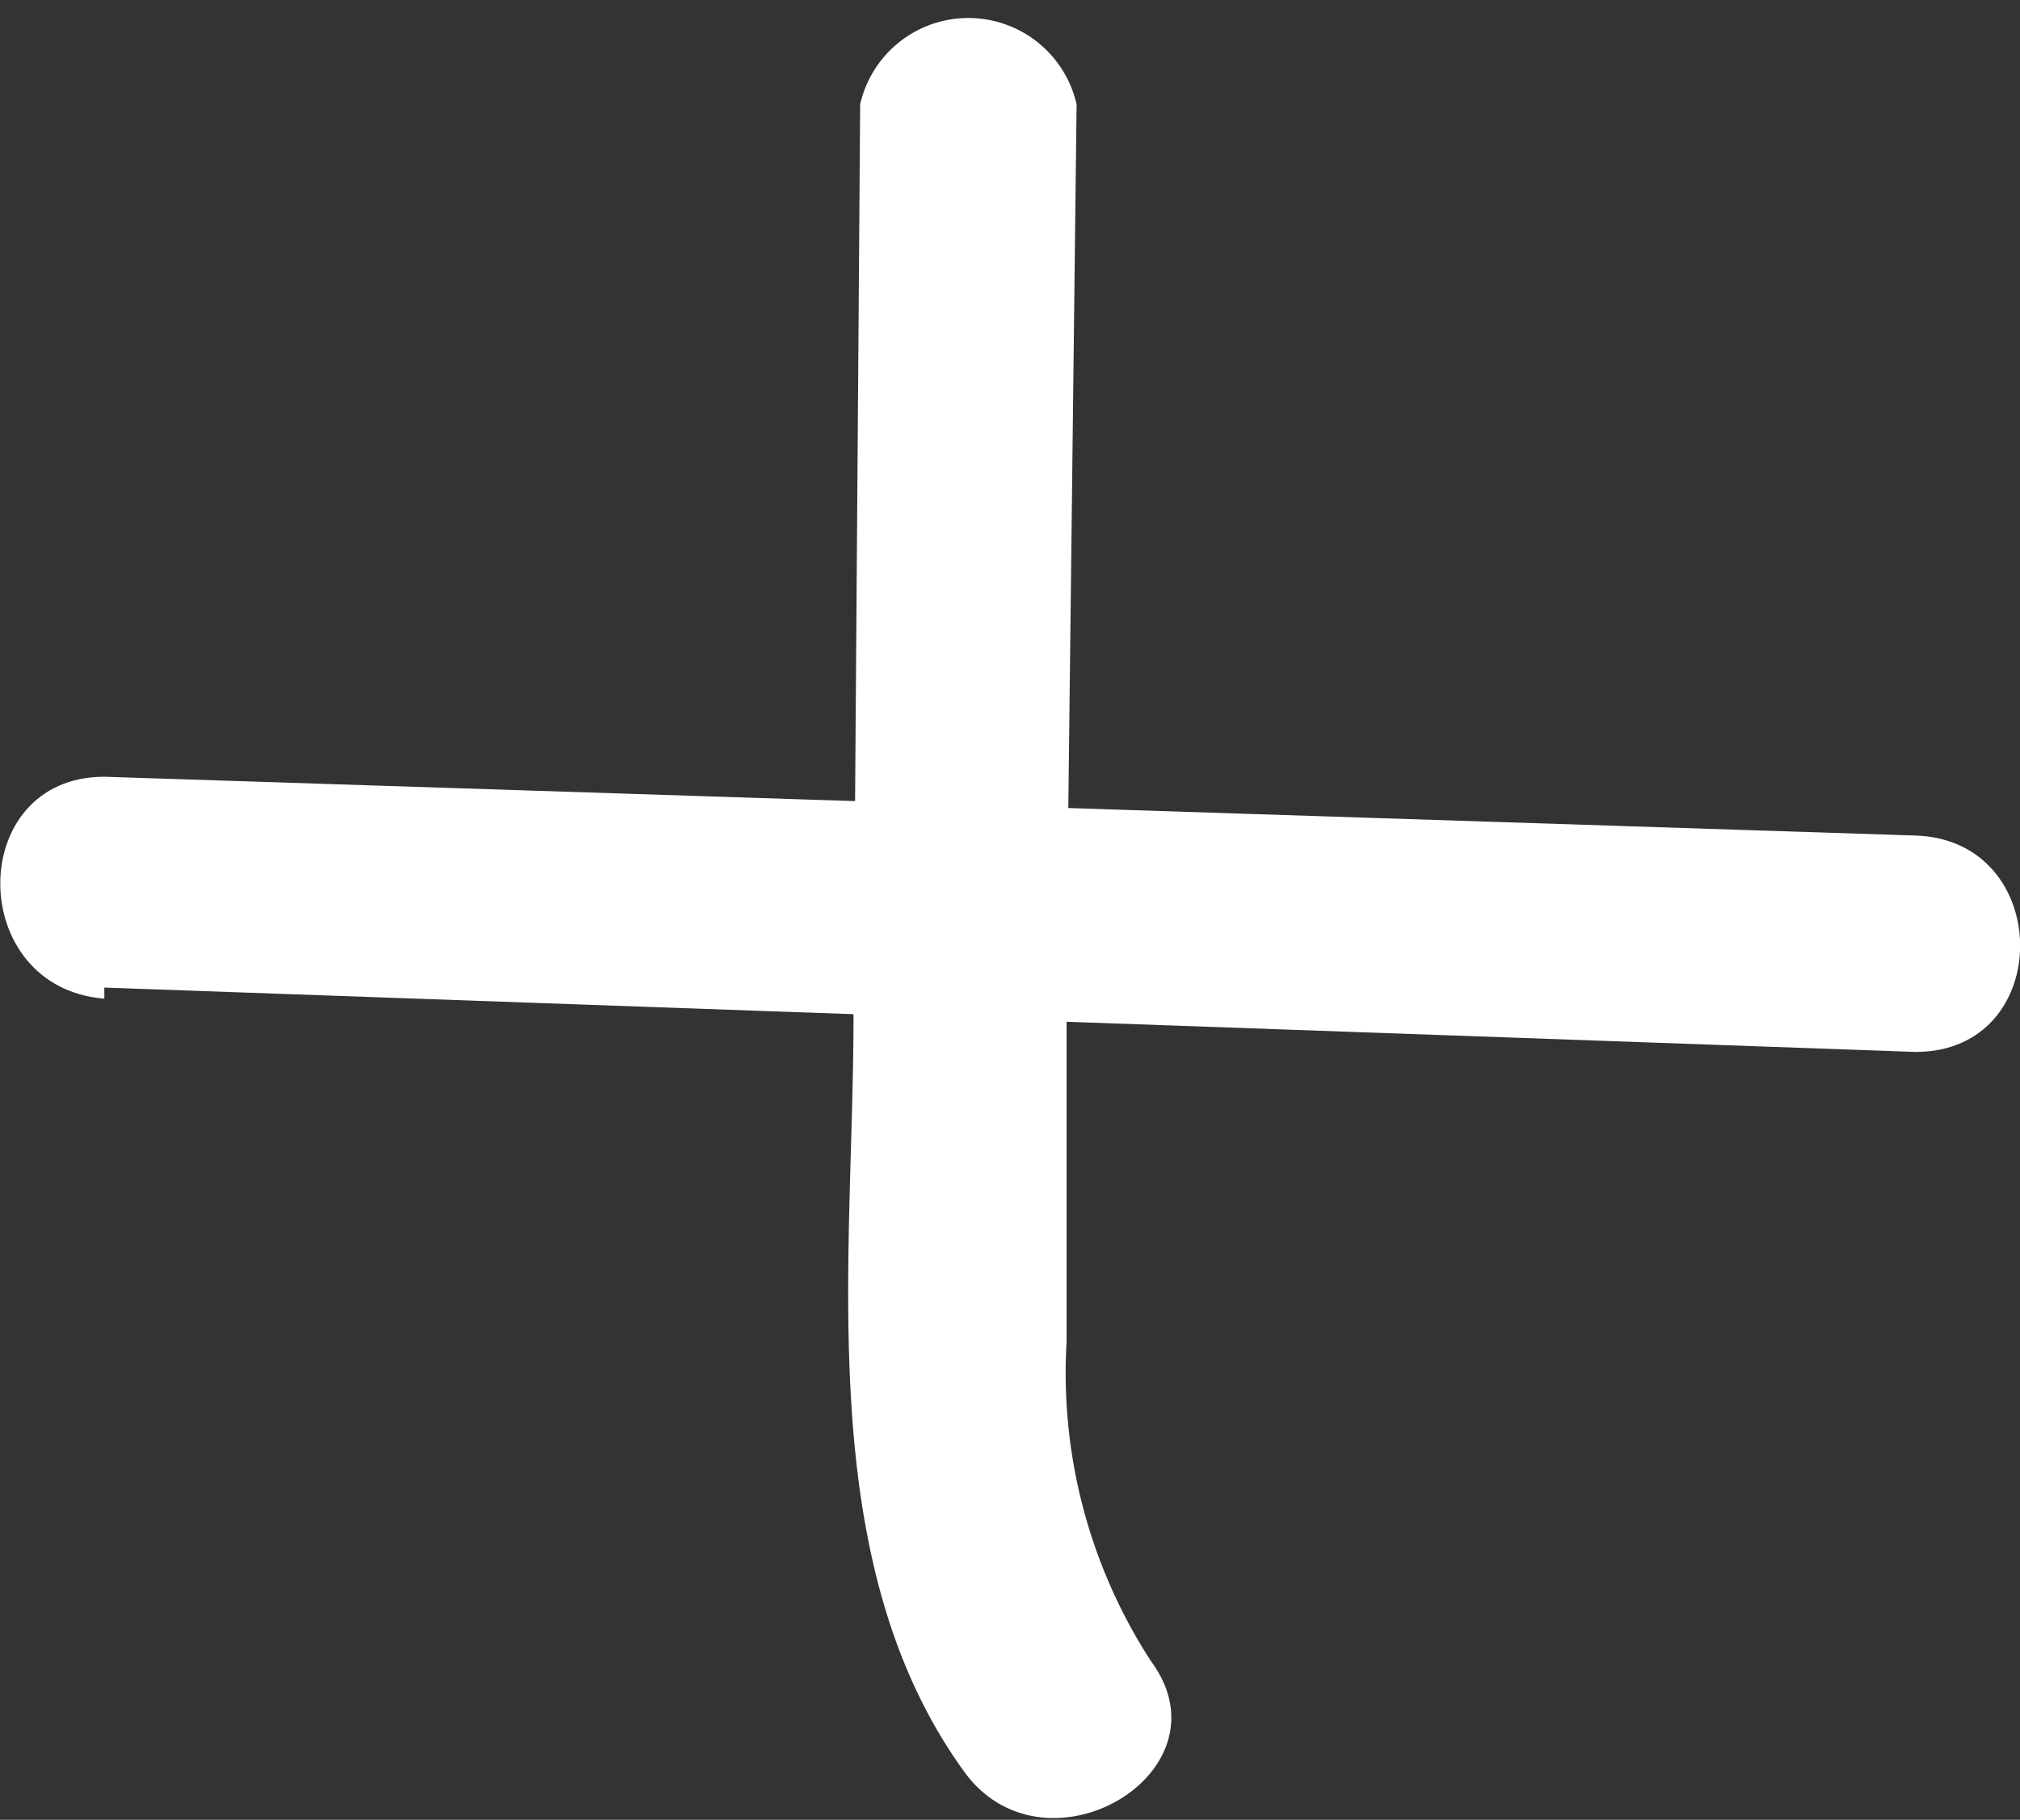 <?xml version="1.0" encoding="UTF-8"?> <svg xmlns="http://www.w3.org/2000/svg" width="18.2" height="16.4" viewBox="0 0 18.2 16.4"><rect x="0" y="0" width="18.2" height="16.4" fill="#333333" stroke="none"/> <defs> <style> .cls-1 { fill: #fff; } </style> </defs> <g id="Слой_2" data-name="Слой 2"> <g id="Слой_1-2" data-name="Слой 1"> <path class="cls-1" d="M7.75.94,7.69,9.16c0,2.22-.38,4.91,1,6.81.73,1,2.42,0,1.68-1a4.77,4.77,0,0,1-.76-2.88c0-1.17,0-2.34,0-3.51L9.7.94a1,1,0,0,0-1.95,0Z"></path> <path class="cls-1" d="M.94,8.9l16.32.58c1.26,0,1.25-1.91,0-1.95L.94,7c-1.25,0-1.25,1.9,0,2Z"></path> </g> </g> </svg> 